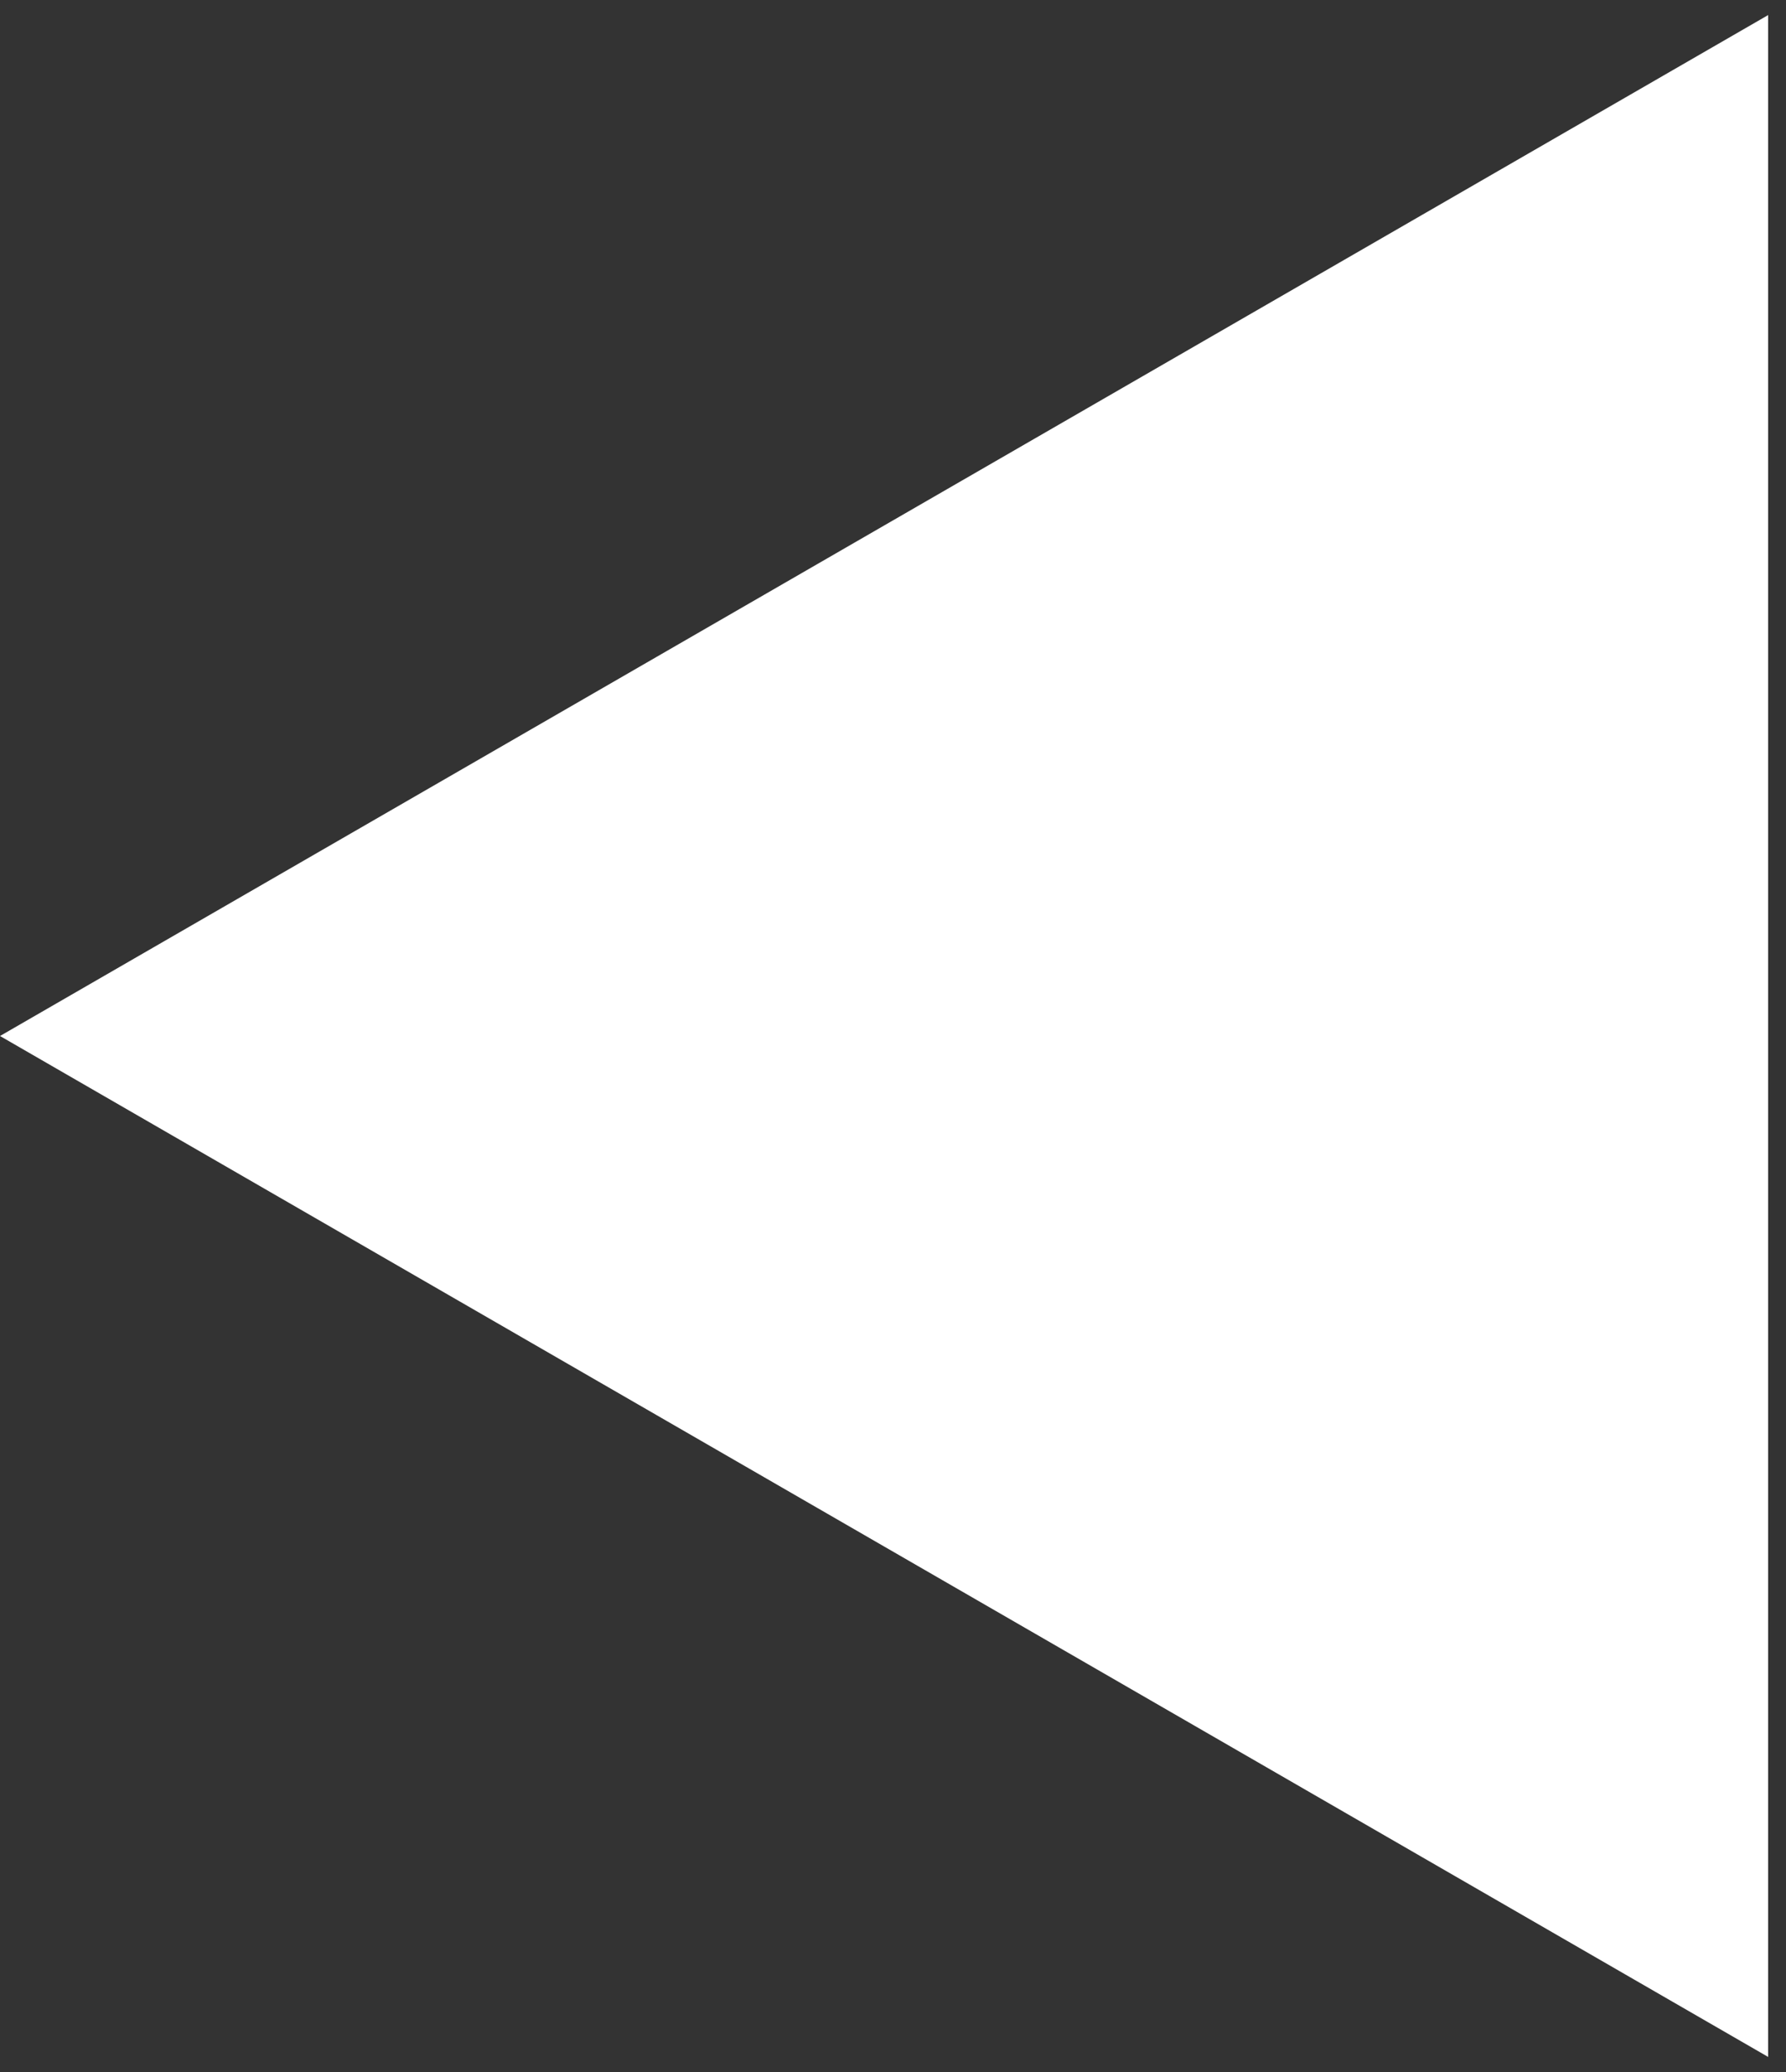 <svg xmlns="http://www.w3.org/2000/svg" fill="none" viewBox="0 0 25 29" height="29" width="25">
<rect x="0" y="0" width="25" height="29" fill="#333333" stroke="none"/>
<path fill="white" d="M-7.21238e-07 14.5L24.75 0.211L24.75 28.789L-7.21238e-07 14.5Z"></path>
</svg>
